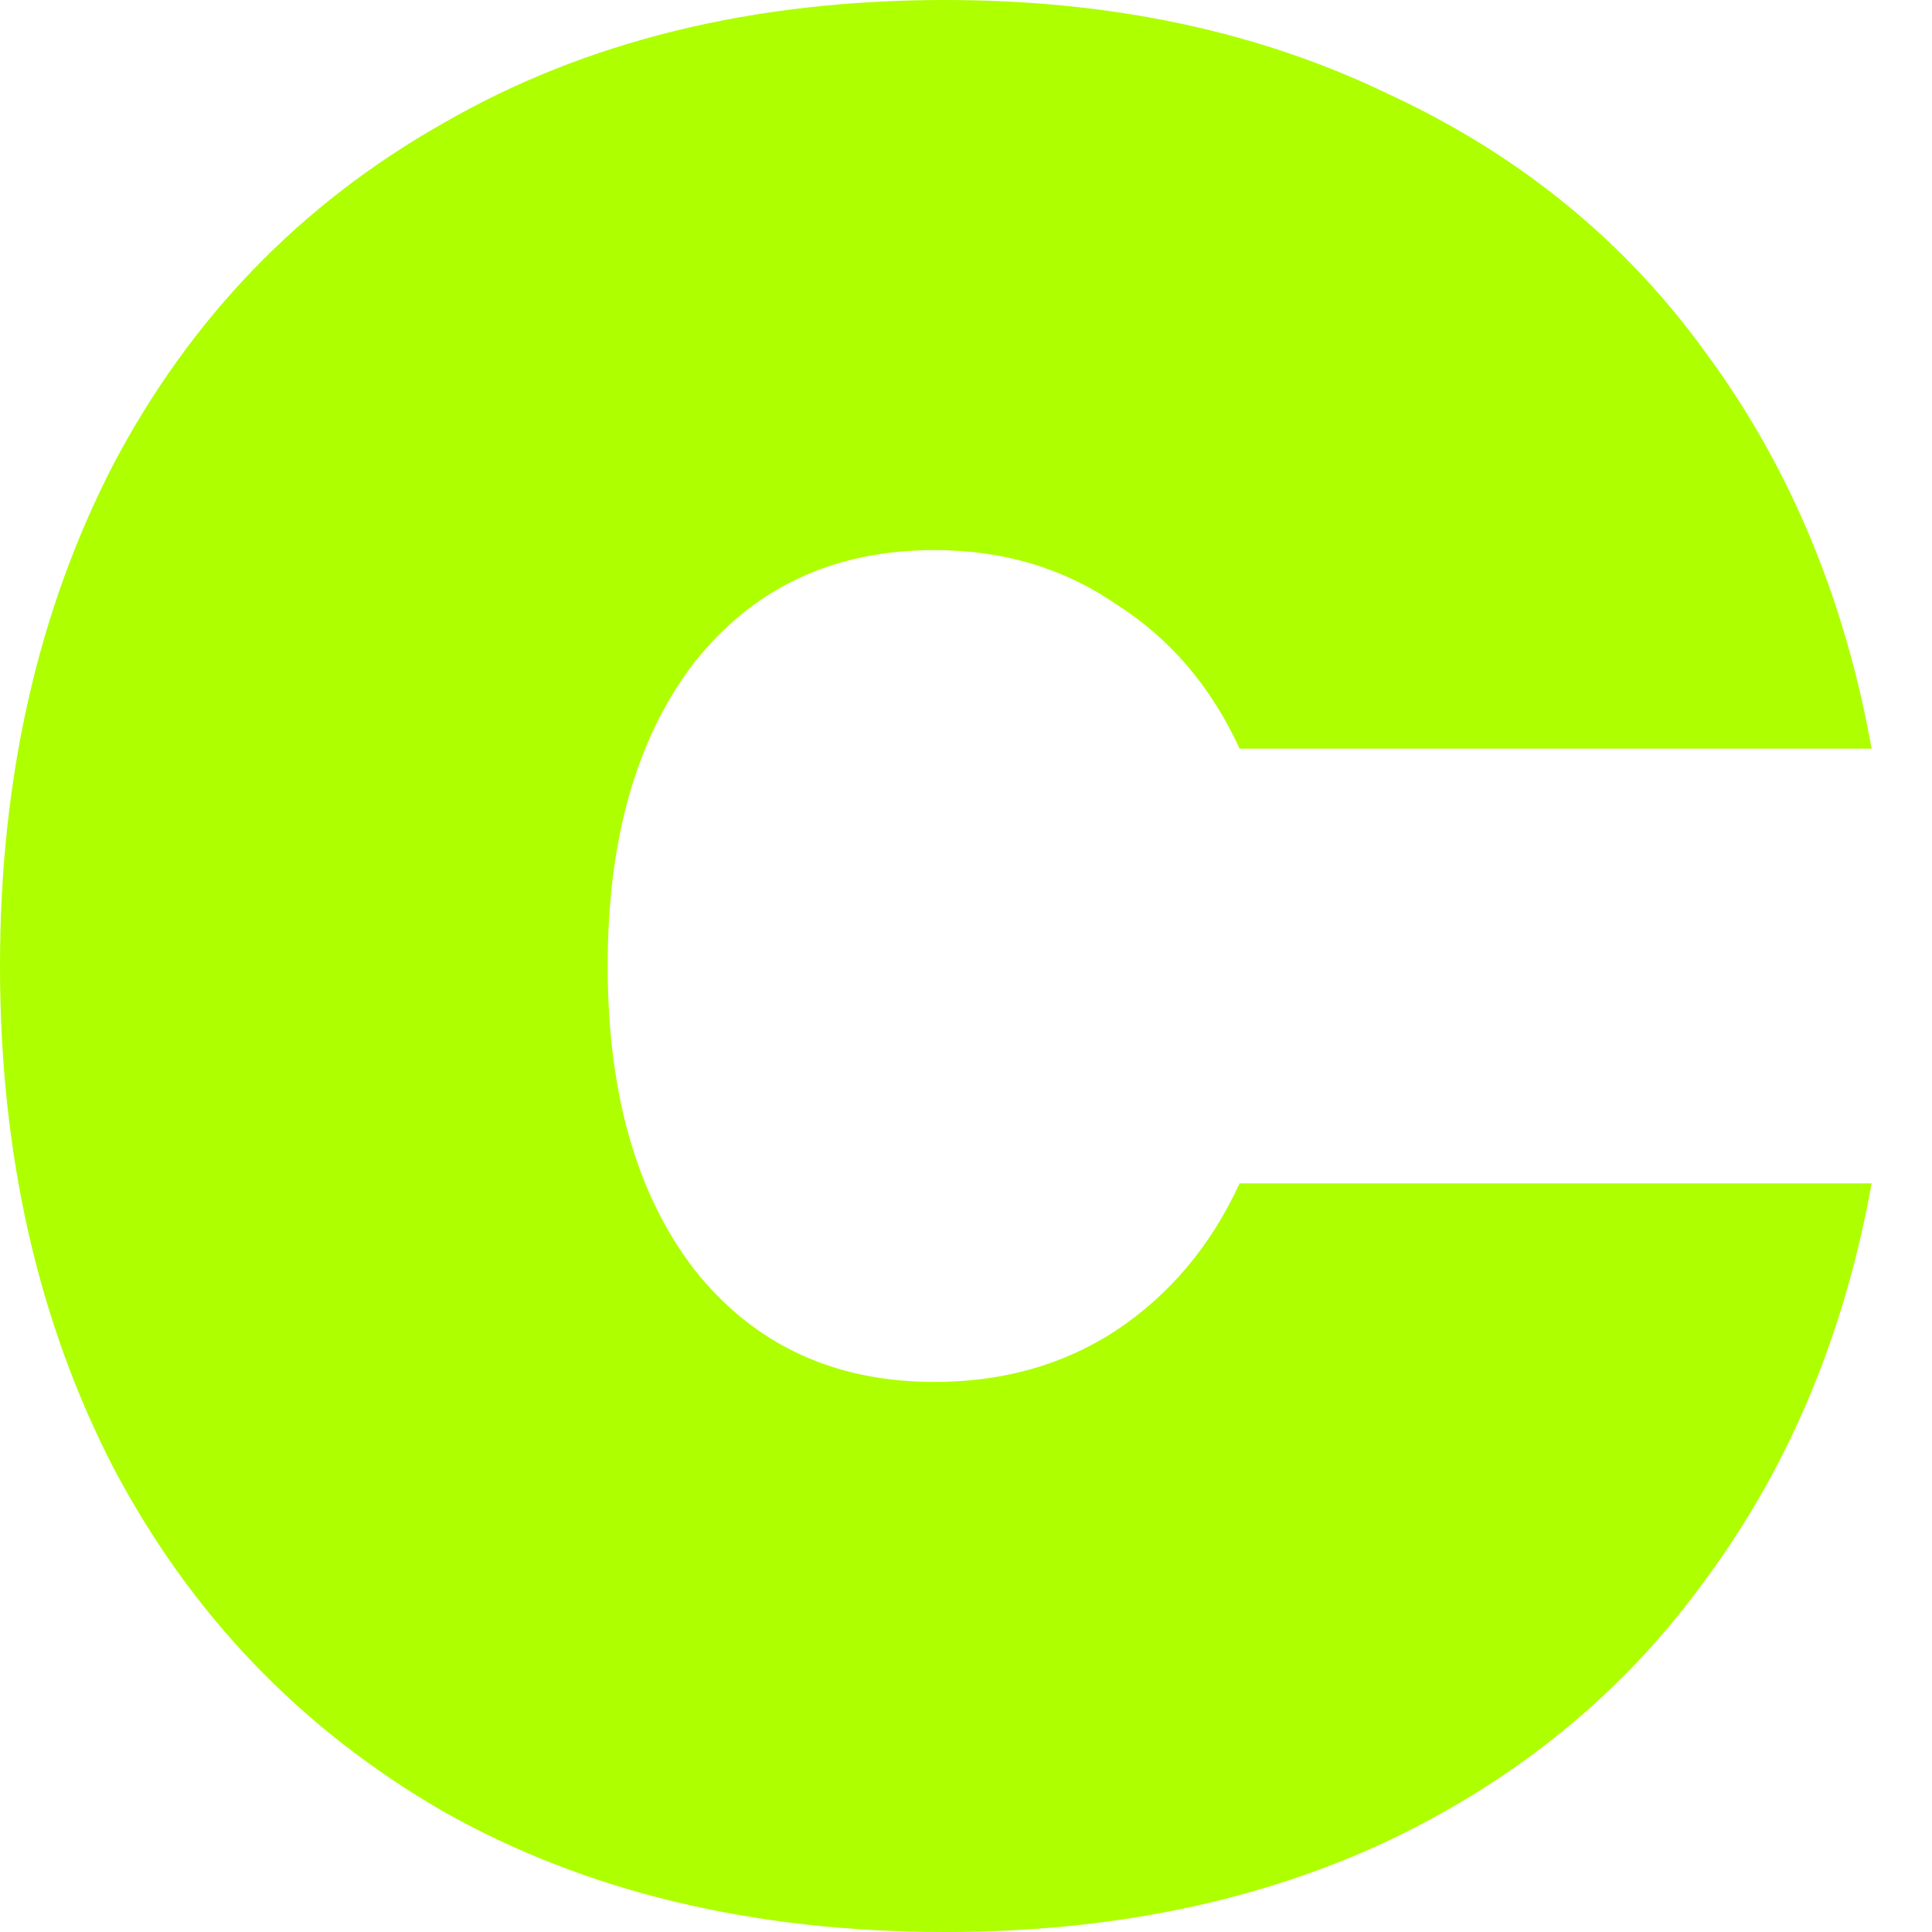 <?xml version="1.0" encoding="UTF-8"?> <svg xmlns="http://www.w3.org/2000/svg" width="32" height="32" viewBox="0 0 32 32" fill="none"><path d="M0 16C0 12.889 0.626 10.118 1.879 7.689C3.161 5.259 4.98 3.378 7.336 2.044C9.692 0.681 12.466 0 15.657 0C18.4 0 20.846 0.519 22.993 1.556C25.17 2.563 26.929 4 28.271 5.867C29.643 7.733 30.553 9.911 31 12.4H20.532C20.055 11.363 19.369 10.563 18.475 10C17.61 9.407 16.611 9.111 15.478 9.111C13.808 9.111 12.48 9.733 11.496 10.978C10.542 12.222 10.065 13.896 10.065 16C10.065 18.104 10.542 19.778 11.496 21.022C12.48 22.267 13.808 22.889 15.478 22.889C16.611 22.889 17.61 22.607 18.475 22.044C19.369 21.452 20.055 20.637 20.532 19.6H31C30.553 22.089 29.643 24.267 28.271 26.133C26.929 28 25.17 29.452 22.993 30.489C20.846 31.496 18.4 32 15.657 32C12.466 32 9.692 31.333 7.336 30C4.98 28.637 3.161 26.741 1.879 24.311C0.626 21.881 0 19.111 0 16Z" fill="#AEFF00"></path></svg> 
